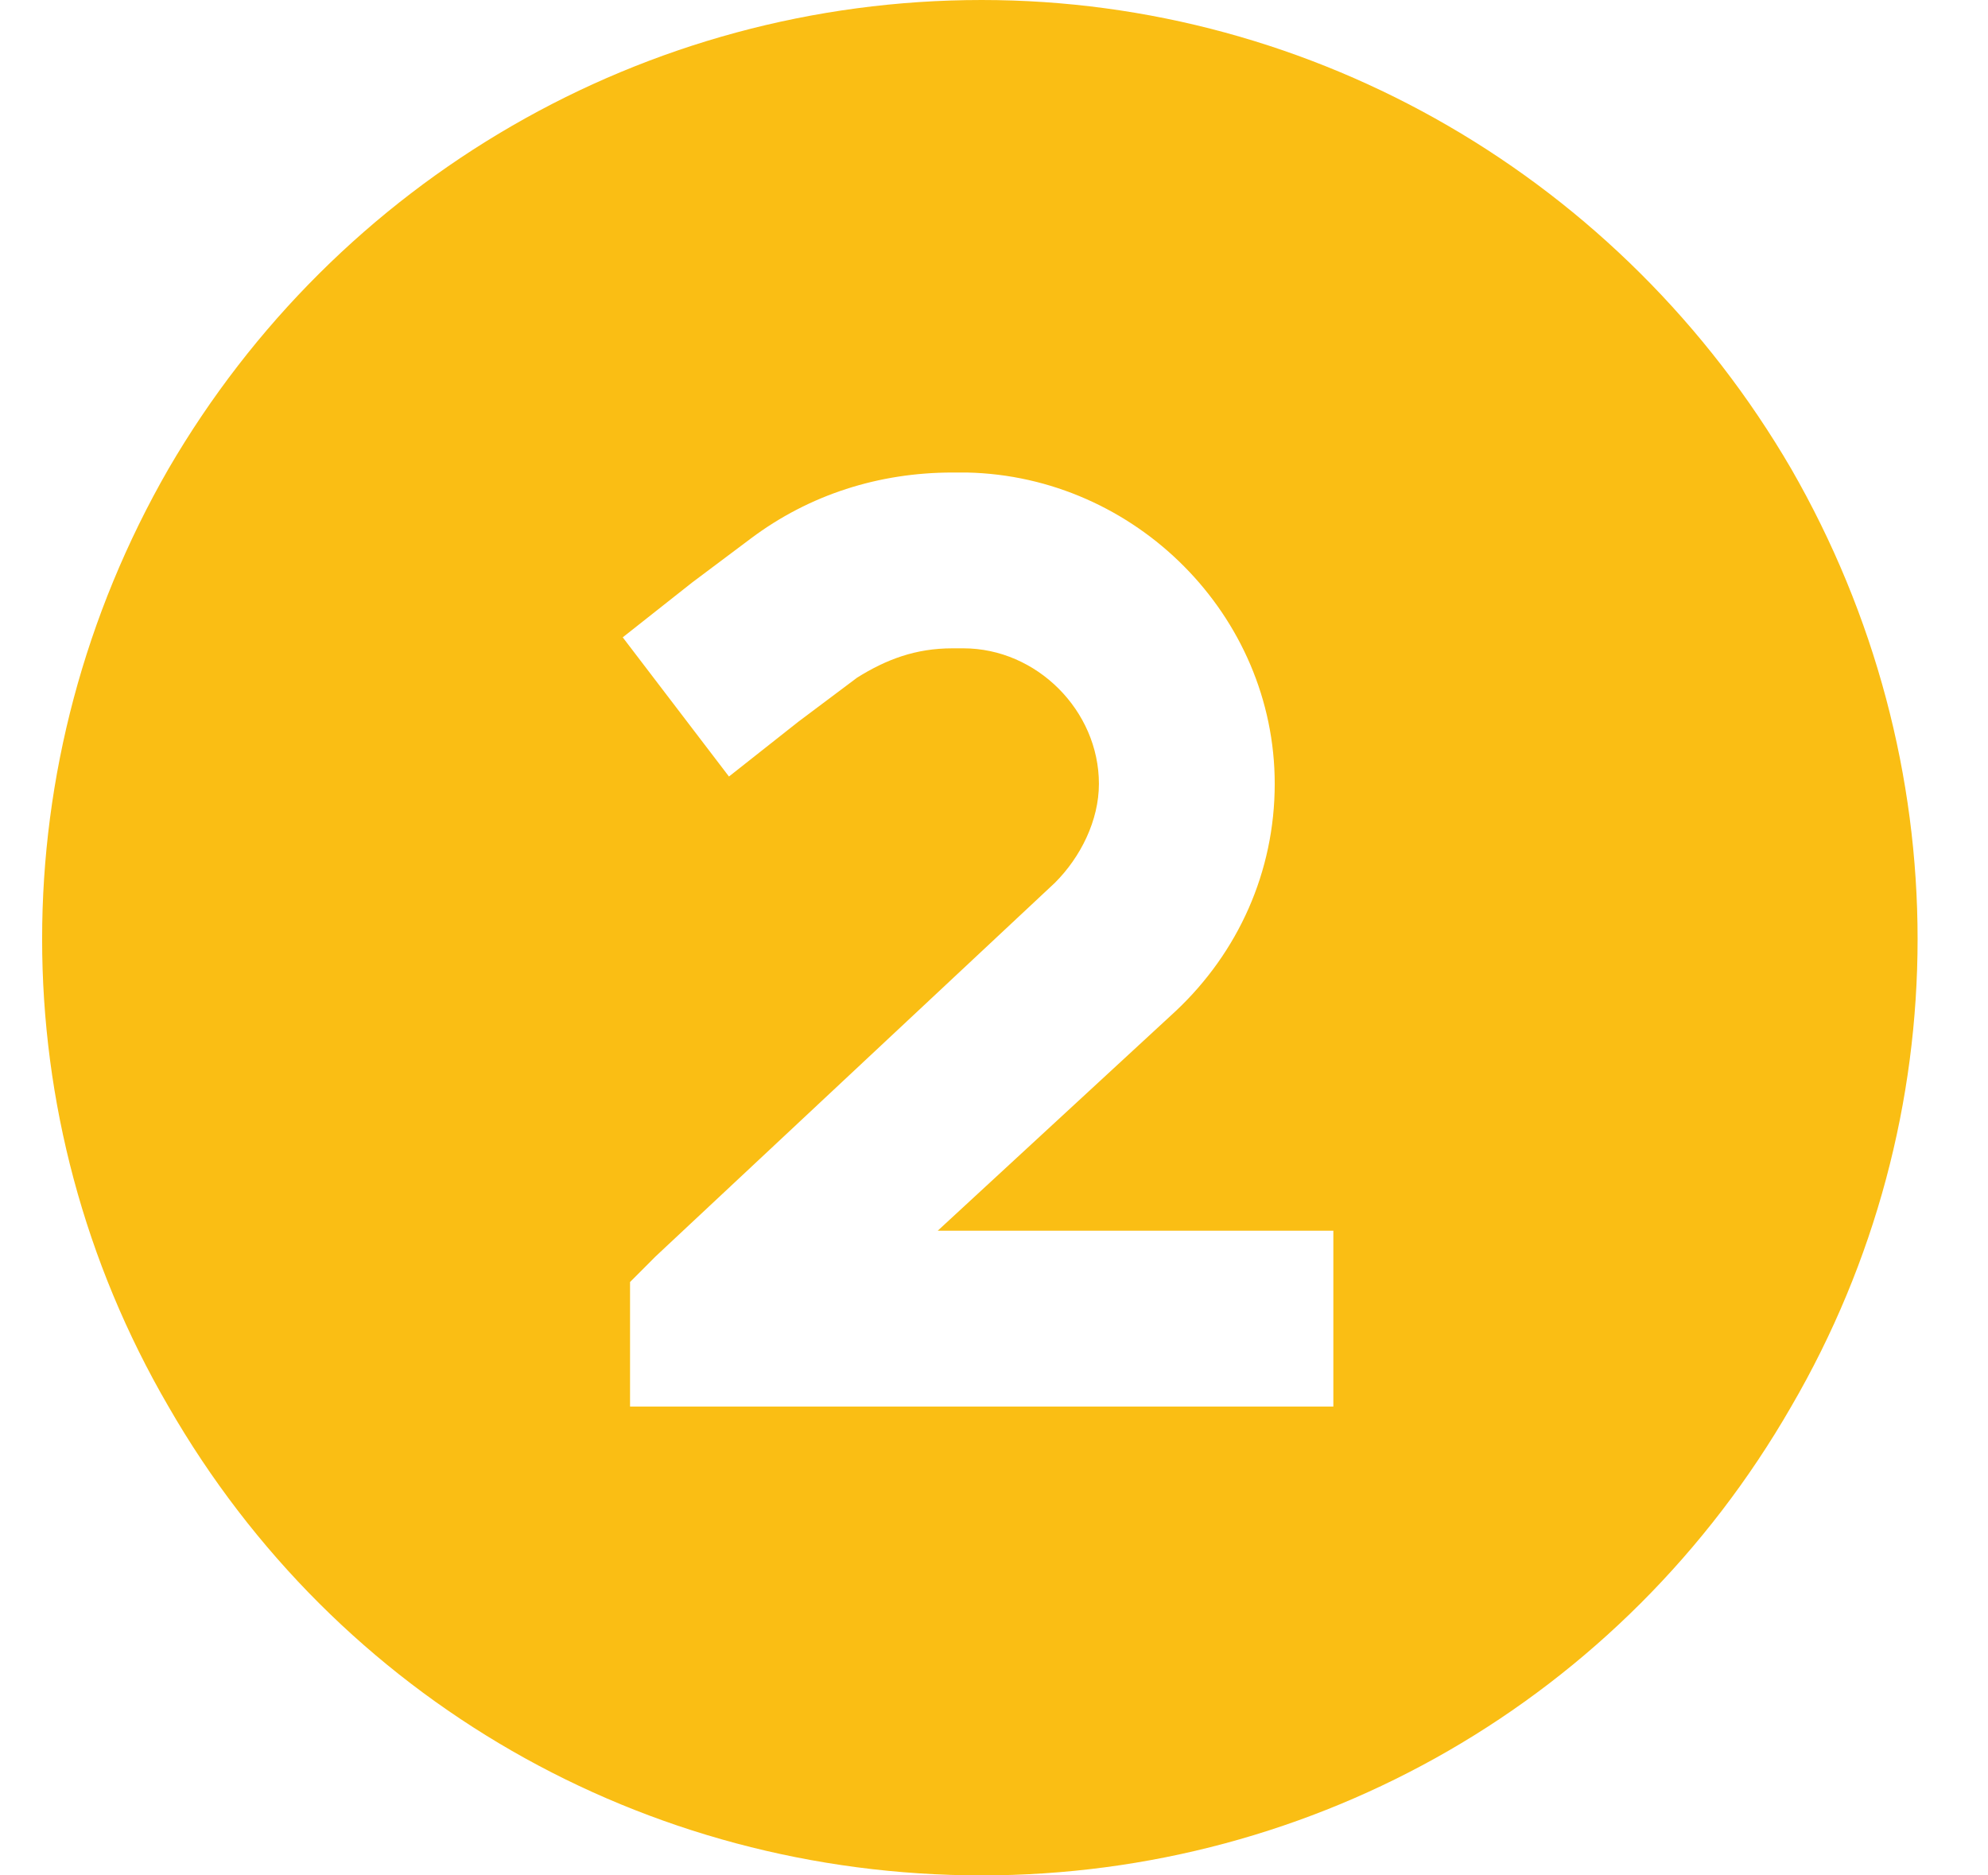 <svg xmlns="http://www.w3.org/2000/svg" width="53" height="50" viewBox="0 0 53 50" fill="none"><path d="M26.172 50C17.188 50 8.984 45.312 4.492 37.5C0 29.785 0 20.312 4.492 12.5C8.984 4.785 17.188 0 26.172 0C35.059 0 43.262 4.785 47.754 12.5C52.246 20.312 52.246 29.785 47.754 37.5C43.262 45.312 35.059 50 26.172 50ZM20.02 14.355L18.457 15.527L16.602 16.992L19.434 20.703L21.289 19.238L22.852 18.066C23.633 17.578 24.414 17.285 25.391 17.285H25.684C27.637 17.285 29.297 18.945 29.297 20.898C29.297 21.875 28.809 22.852 28.125 23.535L17.48 33.496L16.797 34.18V37.5H19.141H33.203H35.547V32.812H33.203H25L31.348 26.953C33.008 25.391 33.984 23.242 33.984 20.898C33.984 16.406 30.273 12.695 25.781 12.598H25.391C23.438 12.598 21.582 13.184 20.02 14.355Z" fill="#FABE14"></path></svg>